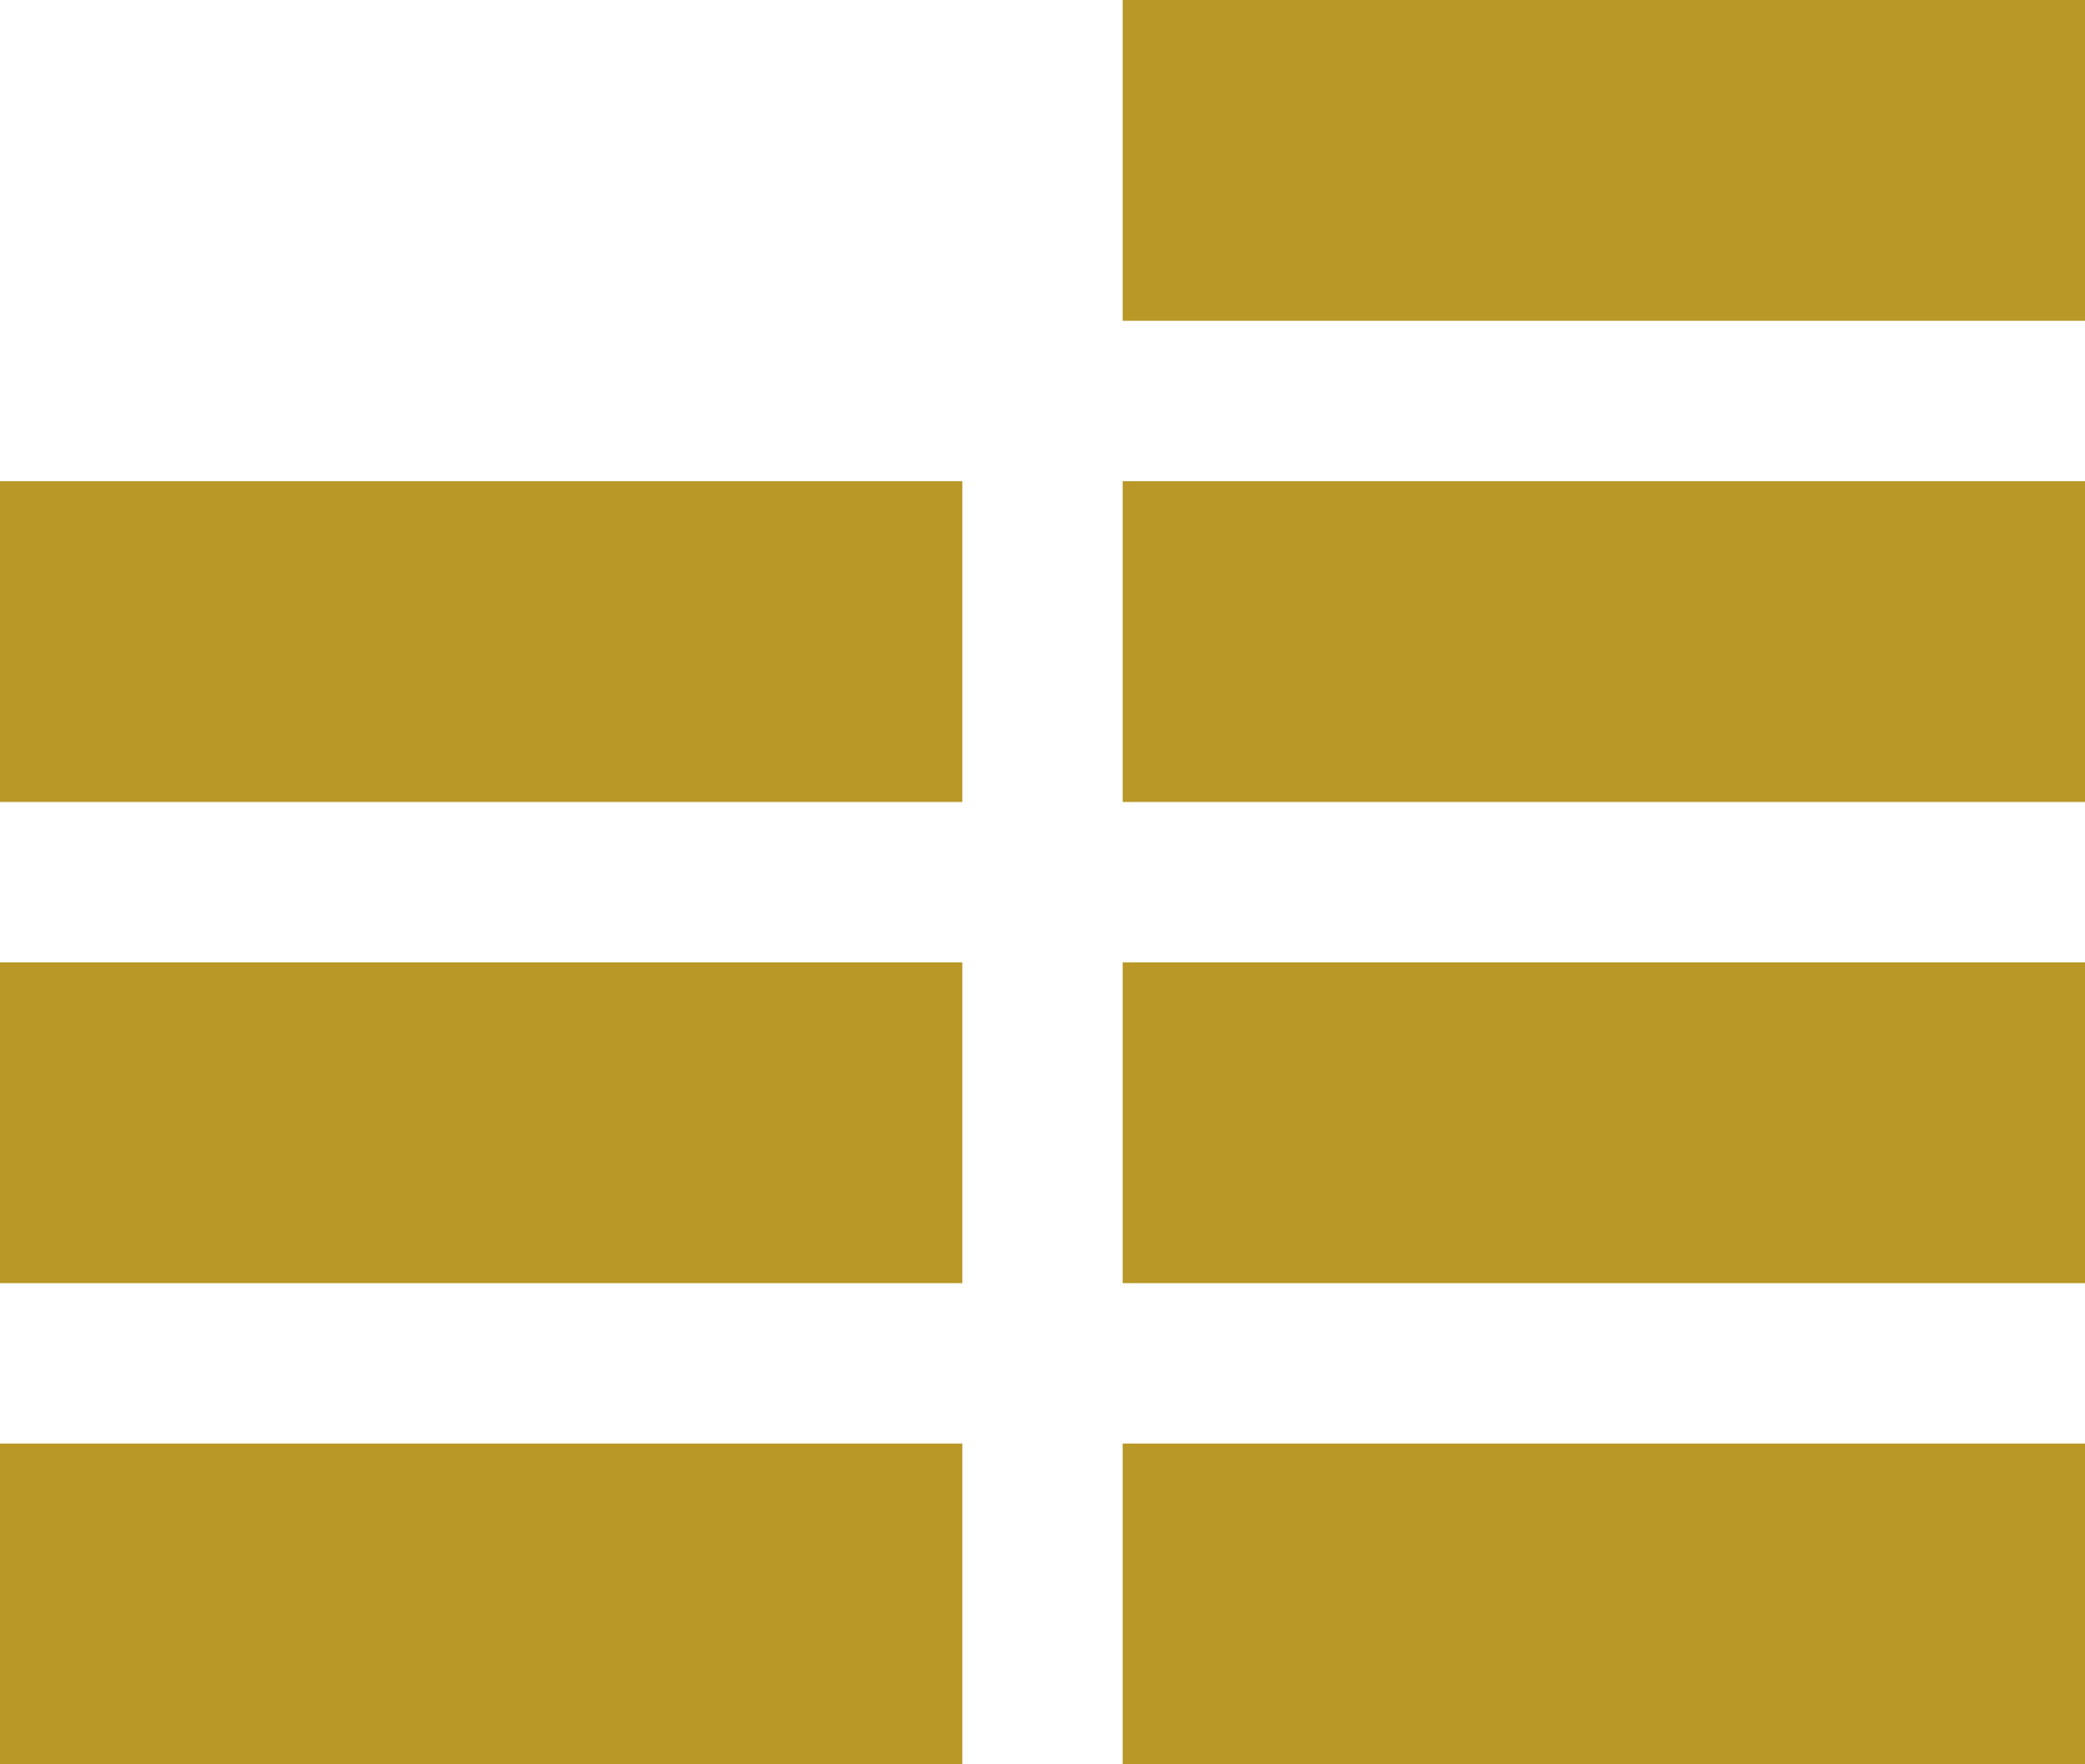 <?xml version="1.0" encoding="UTF-8"?>
<svg xmlns="http://www.w3.org/2000/svg" width="13" height="11" viewBox="0 0 13 11" fill="none">
  <rect y="3" width="6" height="2" fill="#B99828"></rect>
  <rect x="7" y="3" width="6" height="2" fill="#B99828"></rect>
  <rect x="7" width="6" height="2" fill="#B99828"></rect>
  <rect y="6" width="6" height="2" fill="#B99828"></rect>
  <rect x="7" y="6" width="6" height="2" fill="#B99828"></rect>
  <rect y="9" width="6" height="2" fill="#B99828"></rect>
  <rect x="7" y="9" width="6" height="2" fill="#B99828"></rect>
</svg>

